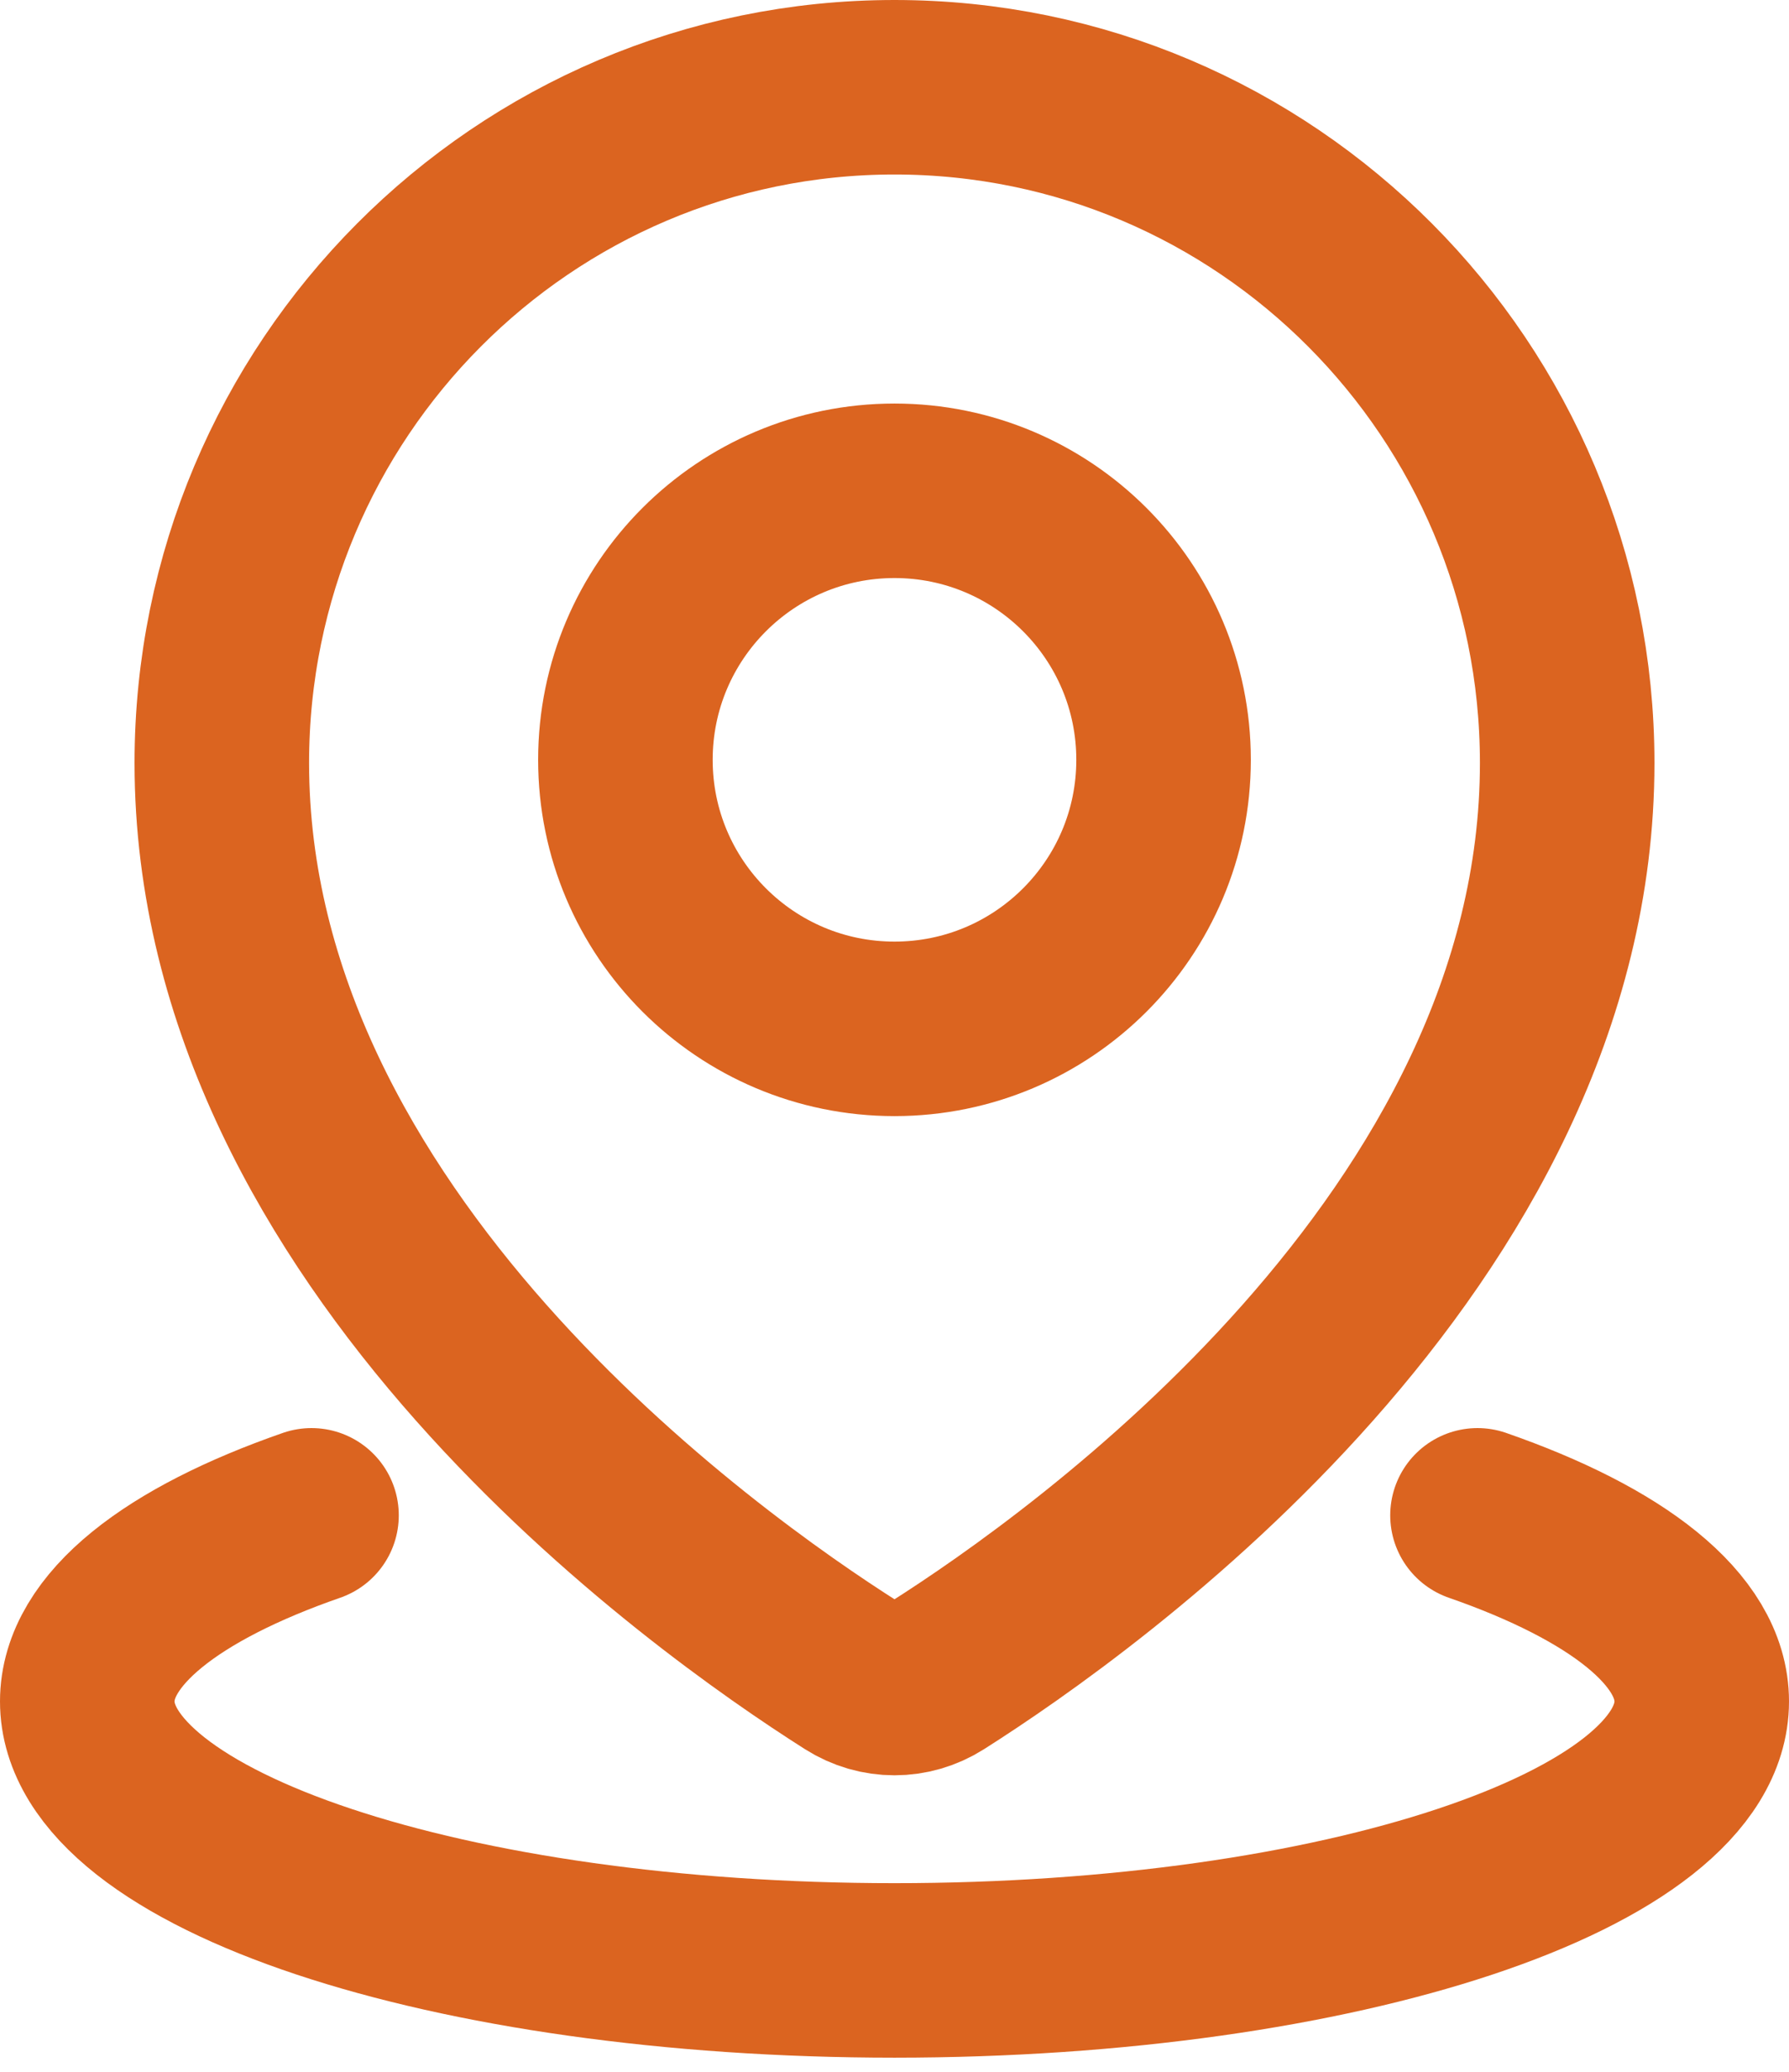 <svg width="82" height="95" viewBox="0 0 82 95" fill="none" xmlns="http://www.w3.org/2000/svg">
<path d="M67.722 69.469C74.088 71.684 78 74.689 78 77.999C78 84.811 61.434 90.332 41 90.332C20.566 90.332 4 84.811 4 77.999C4 74.689 7.912 71.684 14.278 69.469" stroke="#DB6420" stroke-width="8" stroke-linecap="round" stroke-linejoin="round"/>
<path d="M71.833 34.977C71.833 56.828 49.74 72.513 42.957 76.814C41.753 77.578 40.248 77.578 39.043 76.814C32.26 72.513 10.167 56.828 10.167 34.977C10.167 17.869 23.971 4 41 4C58.029 4 71.833 17.869 71.833 34.977Z" stroke="#DB6420" stroke-width="8" stroke-linecap="round" stroke-linejoin="round"/>
<path d="M53.333 34.833C53.333 41.645 47.811 47.167 41 47.167C34.188 47.167 28.666 41.645 28.666 34.833C28.666 28.022 34.188 22.5 41 22.5C47.811 22.5 53.333 28.022 53.333 34.833Z" stroke="#DB6420" stroke-width="8" stroke-linecap="round" stroke-linejoin="round"/>
</svg>
